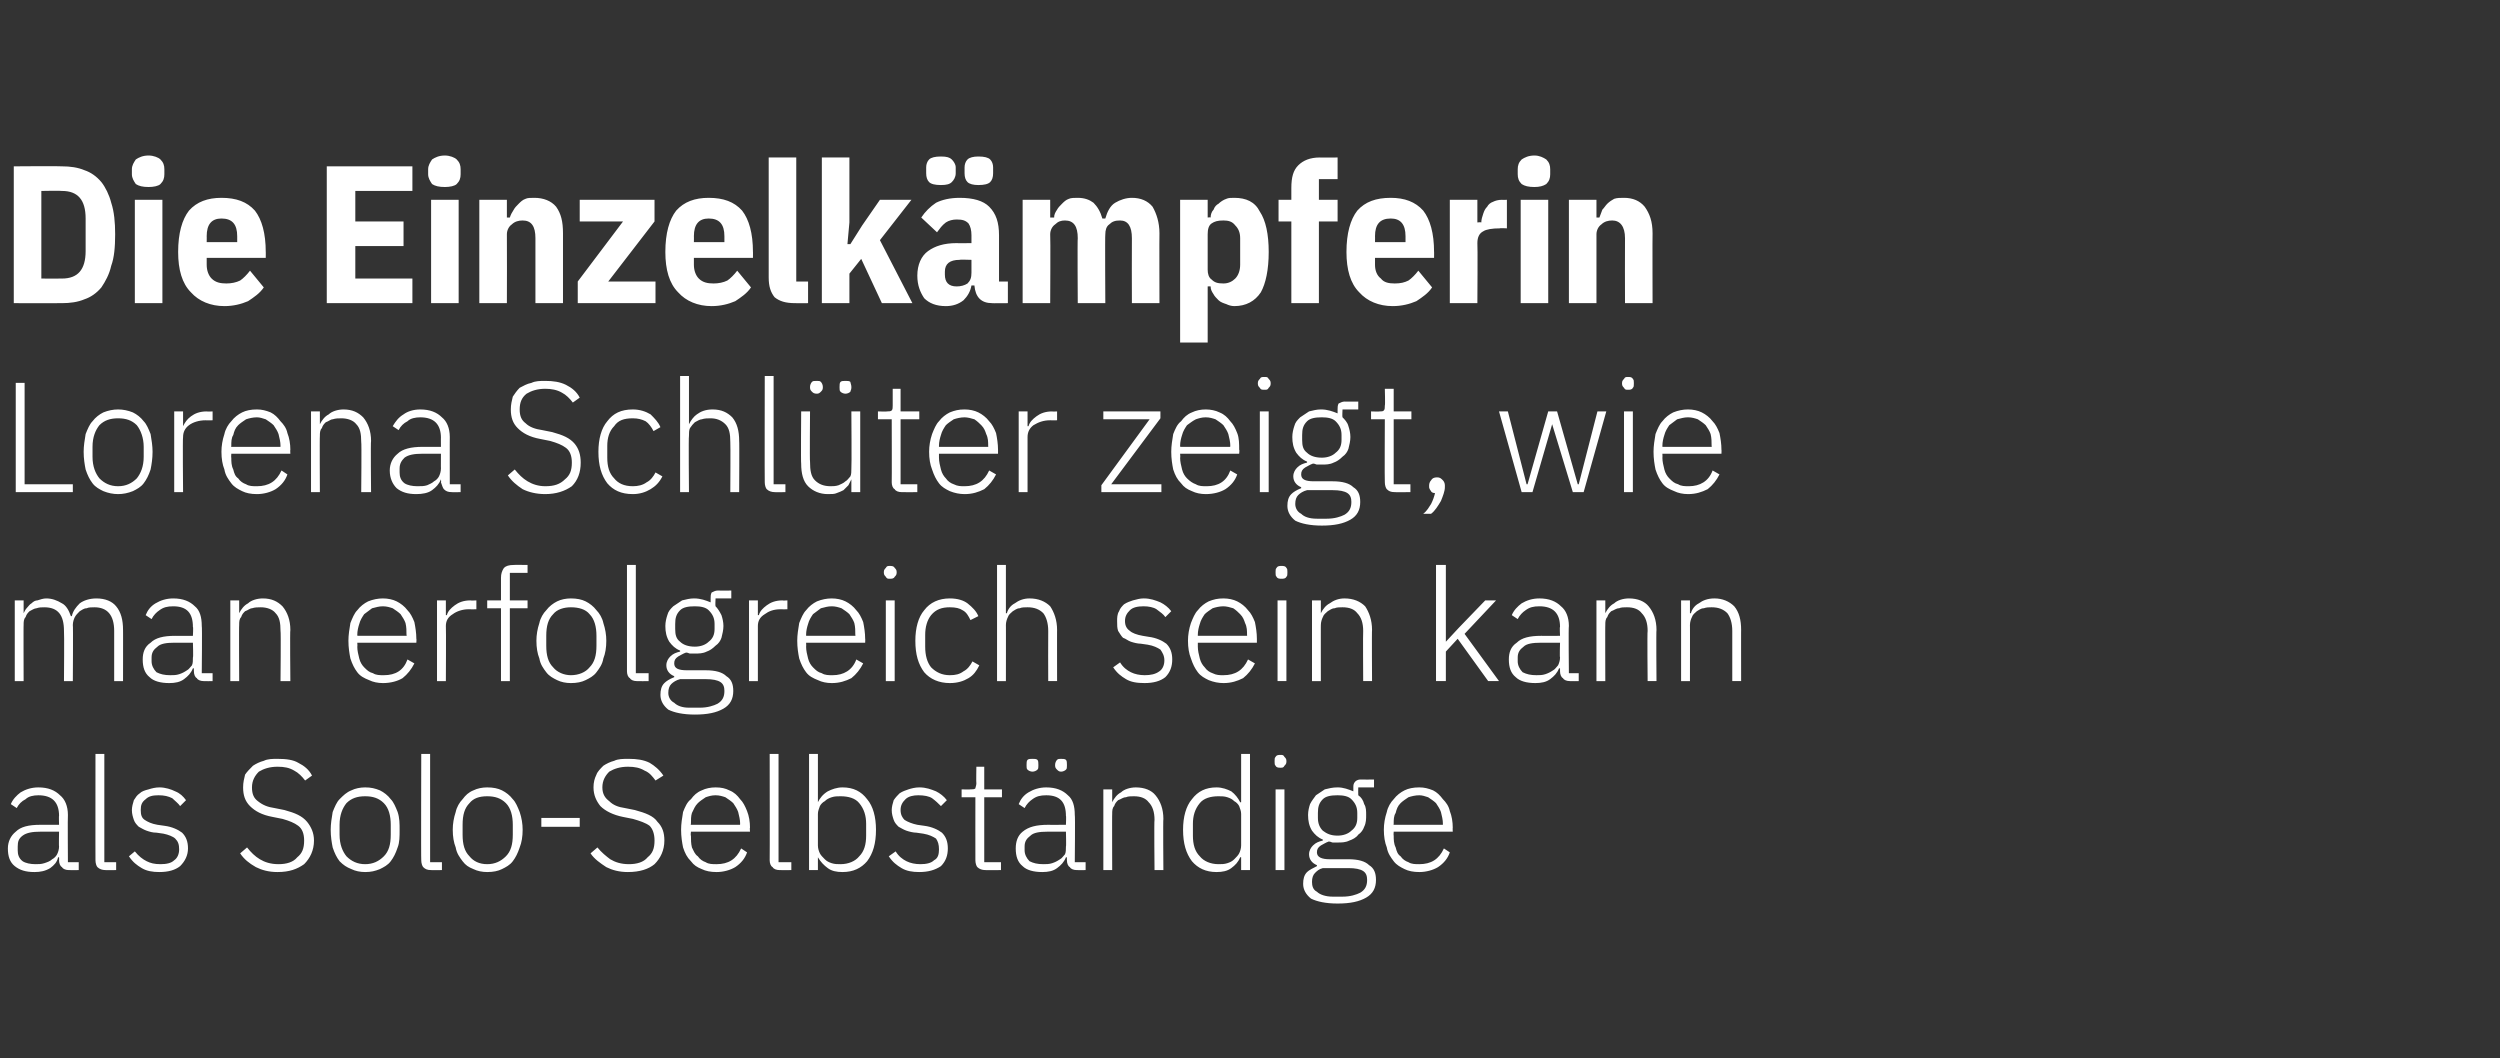 <?xml version="1.0" standalone="no"?><!DOCTYPE svg PUBLIC "-//W3C//DTD SVG 1.1//EN" "http://www.w3.org/Graphics/SVG/1.1/DTD/svg11.dtd"><svg xmlns="http://www.w3.org/2000/svg" version="1.1" width="254px" height="107.5px" viewBox="0 -1 254 107.5" style="top:-1px"><rect x="0" y="-1" width="254" height="107.5" fill="#333333" stroke="none"/><desc>Die Einzelk mpferin Lorena Schl ter zeigt, wie man erfolgreich sein kann als Solo Selbst ndige</desc><defs/><g id="Polygon238239"><path d="m7 87.4c-.3 0-.6-.1-.7-.3c-.2-.1-.3-.4-.3-.7c.02.01 0-.3 0-.3c0 0-.06.02-.1 0c-.1.5-.4.8-.8 1.1c-.5.3-1 .4-1.6.4c-.9 0-1.5-.2-2-.6c-.5-.4-.7-1-.7-1.8c0-.7.3-1.3.8-1.7c.5-.5 1.3-.7 2.5-.7c0 .01 1.9 0 1.9 0c0 0-.03-.95 0-.9c0-1.4-.7-2.1-2.1-2.1c-.5 0-1 .1-1.3.4c-.4.2-.7.5-.9.9c0 0-.6-.4-.6-.4c.2-.5.6-.9 1-1.2c.5-.3 1.1-.5 1.8-.5c1 0 1.7.3 2.2.8c.5.4.8 1.1.8 2c-.03-.02 0 4.8 0 4.8l1.1 0l0 .8c0 0-.95.02-1 0zm-3.4-.6c.3 0 .6 0 .9-.1c.3-.1.6-.2.8-.4c.2-.1.4-.3.5-.5c.1-.2.2-.5.2-.8c-.03.03 0-1.5 0-1.5c0 0-1.93 0-1.9 0c-.8 0-1.4.1-1.8.4c-.4.3-.5.6-.5 1.1c0 0 0 .4 0 .4c0 .4.1.8.5 1.1c.3.2.8.3 1.3.3zm7.1.6c-.3 0-.6-.1-.8-.3c-.1-.1-.2-.4-.2-.7c-.01.03 0-10.8 0-10.8l.9 0l0 11l1.2 0l0 .8c0 0-1.11.02-1.1 0zm5.5.2c-.7 0-1.3-.1-1.8-.4c-.5-.3-.9-.6-1.3-1.2c0 0 .6-.5.6-.5c.4.5.8.8 1.2 1c.4.2.8.3 1.4.3c.6 0 1.1-.1 1.4-.4c.3-.2.5-.6.5-1.1c0-.5-.1-.8-.4-1.1c-.2-.2-.7-.4-1.2-.5c0 0-.7-.1-.7-.1c-.4 0-.7-.1-1-.2c-.3-.1-.6-.3-.8-.4c-.2-.2-.4-.4-.5-.7c-.1-.3-.2-.6-.2-1c0-.3.1-.7.2-1c.2-.3.3-.5.6-.7c.2-.2.5-.3.9-.4c.3-.1.7-.2 1.1-.2c.6 0 1.2.2 1.6.4c.5.2.8.5 1.1.9c0 0-.6.6-.6.6c-.2-.3-.5-.5-.8-.8c-.4-.2-.8-.3-1.4-.3c-.6 0-1 .1-1.3.4c-.4.3-.5.6-.5 1.1c0 .5.1.8.4 1c.3.2.7.4 1.3.5c0 0 .7.1.7.1c.8.1 1.4.4 1.8.7c.4.4.6.9.6 1.6c0 .7-.3 1.3-.8 1.8c-.5.4-1.2.6-2.1.6zm12 0c-.9 0-1.6-.2-2.2-.5c-.7-.4-1.2-.8-1.6-1.4c0 0 .7-.6.7-.6c.4.5.8.9 1.3 1.2c.5.3 1.1.5 1.9.5c.8 0 1.5-.2 1.9-.7c.5-.4.7-.9.7-1.7c0-.7-.2-1.2-.6-1.5c-.4-.3-.9-.5-1.6-.7c0 0-1-.2-1-.2c-1.1-.2-1.8-.6-2.3-1.1c-.5-.5-.7-1.1-.7-1.9c0-.5.1-.9.2-1.3c.2-.3.5-.6.8-.9c.3-.2.7-.4 1.1-.5c.4-.2.9-.2 1.4-.2c.9 0 1.6.1 2.1.4c.6.3 1.1.7 1.4 1.3c0 0-.7.5-.7.5c-.3-.4-.7-.8-1.1-1c-.5-.3-1-.4-1.7-.4c-.8 0-1.4.2-1.9.5c-.4.4-.7.9-.7 1.6c0 .7.2 1.1.6 1.4c.5.4 1 .6 1.7.7c0 0 1 .2 1 .2c1.1.3 1.8.6 2.3 1.2c.4.5.7 1.1.7 1.9c0 1-.4 1.8-1 2.4c-.7.5-1.5.8-2.7.8zm8.9 0c-.5 0-1-.1-1.4-.3c-.5-.2-.8-.4-1.2-.8c-.3-.4-.5-.8-.7-1.4c-.1-.5-.2-1.1-.2-1.8c0-.6.1-1.2.2-1.8c.2-.5.4-1 .7-1.3c.4-.4.7-.7 1.2-.9c.4-.2.9-.3 1.4-.3c.6 0 1 .1 1.5.3c.4.2.8.5 1.1.9c.3.3.5.8.7 1.3c.2.6.2 1.2.2 1.8c0 .7 0 1.3-.2 1.8c-.2.6-.4 1-.7 1.4c-.3.4-.7.6-1.1.8c-.5.2-.9.3-1.5.3zm0-.8c.8 0 1.4-.3 1.9-.8c.5-.5.7-1.2.7-2.2c0 0 0-1 0-1c0-.9-.2-1.7-.7-2.2c-.5-.5-1.1-.7-1.9-.7c-.8 0-1.4.2-1.9.7c-.4.5-.7 1.2-.7 2.2c0 0 0 1 0 1c0 1 .3 1.7.7 2.2c.5.5 1.1.8 1.9.8zm6.7.6c-.4 0-.6-.1-.8-.3c-.1-.1-.2-.4-.2-.7c-.03.03 0-10.8 0-10.8l.9 0l0 11l1.2 0l0 .8c0 0-1.13.02-1.1 0zm5.7.2c-.5 0-1-.1-1.4-.3c-.5-.2-.8-.4-1.1-.8c-.3-.4-.6-.8-.7-1.4c-.2-.5-.3-1.1-.3-1.8c0-.6.1-1.2.3-1.8c.1-.5.4-1 .7-1.3c.3-.4.6-.7 1.1-.9c.4-.2.9-.3 1.4-.3c.6 0 1.1.1 1.5.3c.4.2.8.5 1.1.9c.3.3.5.8.7 1.3c.2.6.3 1.2.3 1.8c0 .7-.1 1.3-.3 1.8c-.2.6-.4 1-.7 1.4c-.3.4-.7.6-1.1.8c-.4.2-.9.3-1.5.3zm0-.8c.8 0 1.4-.3 1.9-.8c.5-.5.7-1.2.7-2.2c0 0 0-1 0-1c0-.9-.2-1.7-.7-2.2c-.5-.5-1.1-.7-1.9-.7c-.8 0-1.4.2-1.8.7c-.5.5-.7 1.2-.7 2.2c0 0 0 1 0 1c0 1 .2 1.7.7 2.2c.4.5 1 .8 1.8.8zm5.5-3.8l0-.9l3.9 0l0 .9l-3.9 0zm8.8 4.6c-.9 0-1.6-.2-2.2-.5c-.6-.4-1.2-.8-1.6-1.4c0 0 .7-.6.7-.6c.4.5.9.9 1.3 1.2c.5.3 1.1.5 1.9.5c.8 0 1.5-.2 1.9-.7c.5-.4.7-.9.7-1.7c0-.7-.2-1.2-.5-1.5c-.4-.3-1-.5-1.7-.7c0 0-1-.2-1-.2c-1-.2-1.8-.6-2.3-1.1c-.4-.5-.7-1.1-.7-1.9c0-.5.1-.9.3-1.3c.1-.3.4-.6.7-.9c.3-.2.7-.4 1.1-.5c.4-.2.9-.2 1.5-.2c.8 0 1.5.1 2.1.4c.5.3 1 .7 1.4 1.3c0 0-.8.5-.8.5c-.3-.4-.6-.8-1.1-1c-.5-.3-1-.4-1.7-.4c-.8 0-1.4.2-1.9.5c-.4.4-.7.9-.7 1.6c0 .7.3 1.1.7 1.4c.4.4.9.6 1.6.7c0 0 1 .2 1 .2c1.1.3 1.9.6 2.3 1.2c.5.5.7 1.1.7 1.9c0 1-.4 1.8-1 2.4c-.6.5-1.5.8-2.7.8zm9 0c-.6 0-1.1-.1-1.5-.3c-.5-.2-.8-.4-1.1-.8c-.4-.4-.6-.8-.8-1.4c-.1-.5-.2-1.1-.2-1.8c0-.6.1-1.2.2-1.8c.2-.5.4-1 .8-1.3c.3-.4.6-.7 1.1-.9c.4-.2.9-.3 1.4-.3c.6 0 1 .1 1.4.3c.5.2.8.5 1.1.9c.3.3.5.7.7 1.2c.2.5.3 1.1.3 1.7c-.04-.02 0 .4 0 .4l-6 0c0 0-.05.42 0 .4c0 .4 0 .8.1 1.2c.2.4.3.7.6.9c.2.3.5.5.8.6c.3.2.7.2 1.1.2c1.2 0 2-.5 2.5-1.6c0 0 .6.4.6.4c-.2.6-.6 1.1-1.2 1.5c-.5.3-1.2.5-1.9.5zm-.1-7.8c-.4 0-.7.1-1 .2c-.3.2-.6.4-.8.6c-.3.3-.4.6-.6 1c-.1.3-.1.7-.1 1.1c-.05.03 0 .1 0 .1l5 0c0 0-.03-.12 0-.1c0-.4-.1-.8-.2-1.2c-.1-.3-.3-.6-.5-.9c-.2-.2-.5-.4-.8-.6c-.3-.1-.6-.2-1-.2zm6.5 7.6c-.3 0-.6-.1-.7-.3c-.2-.1-.3-.4-.3-.7c.02.03 0-10.8 0-10.8l.9 0l0 11l1.3 0l0 .8c0 0-1.18.02-1.2 0zm3-11.8l.9 0l0 4.9c0 0 .04.04 0 0c.2-.4.5-.8 1-1.1c.4-.2.9-.4 1.5-.4c1.1 0 1.9.4 2.5 1.2c.6.7.9 1.8.9 3.1c0 1.4-.3 2.4-.9 3.2c-.6.7-1.4 1.1-2.5 1.1c-.6 0-1.1-.1-1.5-.4c-.4-.3-.7-.6-1-1.1c.04.01 0 0 0 0l0 1.3l-.9 0l0-11.8zm3.2 11.2c.8 0 1.5-.3 1.9-.8c.5-.5.7-1.2.7-2.1c0 0 0-1.2 0-1.2c0-.8-.2-1.5-.7-2.1c-.4-.5-1.1-.7-1.9-.7c-.3 0-.6 0-.9.1c-.3.1-.5.2-.7.4c-.2.1-.4.3-.5.5c-.1.3-.2.5-.2.8c0 0 0 3.2 0 3.2c0 .3.1.6.2.8c.1.2.3.4.5.6c.2.2.4.3.7.4c.3.1.6.1.9.1zm8 .8c-.7 0-1.3-.1-1.8-.4c-.5-.3-.9-.6-1.3-1.2c0 0 .7-.5.7-.5c.3.5.7.8 1.1 1c.4.2.9.3 1.4.3c.6 0 1.1-.1 1.4-.4c.4-.2.5-.6.5-1.1c0-.5-.1-.8-.3-1.1c-.3-.2-.7-.4-1.3-.5c0 0-.7-.1-.7-.1c-.3 0-.7-.1-1-.2c-.3-.1-.6-.3-.8-.4c-.2-.2-.4-.4-.5-.7c-.1-.3-.2-.6-.2-1c0-.3.1-.7.2-1c.2-.3.4-.5.6-.7c.3-.2.6-.3.9-.4c.3-.1.7-.2 1.1-.2c.7 0 1.2.2 1.7.4c.4.2.8.5 1.1.9c0 0-.6.6-.6.6c-.3-.3-.5-.5-.9-.8c-.3-.2-.8-.3-1.4-.3c-.5 0-1 .1-1.3.4c-.3.3-.5.6-.5 1.1c0 .5.2.8.4 1c.3.2.8.4 1.3.5c0 0 .7.1.7.1c.8.1 1.4.4 1.8.7c.4.4.6.9.6 1.6c0 .7-.2 1.3-.7 1.8c-.6.4-1.3.6-2.2.6zm6.7-.2c-.3 0-.6-.1-.8-.3c-.1-.1-.2-.4-.2-.7c-.01.01 0-6.4 0-6.4l-1.4 0l0-.8c0 0 .9.03.9 0c.2 0 .4 0 .5-.1c0-.1.1-.3.1-.5c-.03 0 0-1.7 0-1.7l.8 0l0 2.3l1.8 0l0 .8l-1.8 0l0 6.6l1.7 0l0 .8c0 0-1.61.02-1.6 0zm9.3 0c-.3 0-.6-.1-.7-.3c-.2-.1-.3-.4-.3-.7c-.01.01 0-.3 0-.3c0 0-.09.02-.1 0c-.2.5-.5.8-.9 1.1c-.4.3-.9.4-1.5.4c-.9 0-1.6-.2-2-.6c-.5-.4-.7-1-.7-1.8c0-.7.2-1.3.7-1.7c.6-.5 1.4-.7 2.6-.7c-.03.01 1.8 0 1.8 0c0 0 .04-.95 0-.9c0-1.4-.6-2.1-2-2.1c-.6 0-1 .1-1.4.4c-.3.2-.6.5-.8.9c0 0-.6-.4-.6-.4c.2-.5.5-.9 1-1.2c.5-.3 1.1-.5 1.8-.5c1 0 1.7.3 2.2.8c.5.4.7 1.1.7 2c.05-.02 0 4.8 0 4.8l1.1 0l0 .8c0 0-.88.02-.9 0zm-3.4-.6c.3 0 .6 0 .9-.1c.3-.1.5-.2.8-.4c.2-.1.3-.3.5-.5c.1-.2.1-.5.1-.8c.04.03 0-1.5 0-1.5c0 0-1.86 0-1.9 0c-.8 0-1.4.1-1.7.4c-.4.3-.6.6-.6 1.1c0 0 0 .4 0 .4c0 .4.2.8.5 1.1c.4.2.8.3 1.4.3zm-1.1-9.4c-.2 0-.4-.1-.5-.2c-.1-.1-.1-.2-.1-.4c0 0 0-.1 0-.1c0-.2 0-.4.1-.5c.1-.1.3-.1.5-.1c.2 0 .4 0 .5.1c.1.1.1.3.1.5c0 0 0 .1 0 .1c0 .2 0 .3-.1.4c-.1.1-.3.2-.5.2zm2.9 0c-.2 0-.3-.1-.4-.2c-.1-.1-.2-.2-.2-.4c0 0 0-.1 0-.1c0-.2.1-.4.2-.5c.1-.1.2-.1.4-.1c.2 0 .4 0 .5.1c.1.1.1.3.1.5c0 0 0 .1 0 .1c0 .2 0 .3-.1.4c-.1.1-.3.2-.5.2zm4.3 10l0-8.2l.9 0l0 1.3c0 0 .02.02 0 0c.2-.4.5-.8.9-1c.3-.3.9-.5 1.5-.5c.9 0 1.6.3 2 .8c.5.6.8 1.4.8 2.4c-.04-.04 0 5.2 0 5.2l-.9 0c0 0-.05-5.08 0-5.1c0-.8-.2-1.4-.6-1.8c-.3-.4-.8-.6-1.5-.6c-.3 0-.6 0-.8.1c-.3 0-.5.2-.8.3c-.2.2-.3.3-.4.6c-.2.2-.2.5-.2.8c-.02-.04 0 5.7 0 5.7l-.9 0zm14-1.3c0 0-.05.01-.1 0c-.2.5-.5.8-.9 1.1c-.4.3-.9.4-1.5.4c-1.1 0-1.9-.4-2.5-1.1c-.6-.8-.9-1.8-.9-3.2c0-1.3.3-2.4.9-3.1c.6-.8 1.4-1.2 2.5-1.2c.6 0 1.1.2 1.5.4c.4.3.7.7.9 1.1c.05.04.1 0 .1 0l0-4.9l.9 0l0 11.8l-.9 0l0-1.3zm-2.3.7c.3 0 .6 0 .9-.1c.3-.1.5-.2.7-.4c.2-.2.4-.4.5-.6c.1-.2.2-.5.2-.8c0 0 0-3.2 0-3.2c0-.3-.1-.5-.2-.8c-.1-.2-.3-.4-.5-.5c-.2-.2-.4-.3-.7-.4c-.3-.1-.6-.1-.9-.1c-.8 0-1.5.2-1.9.7c-.5.6-.7 1.3-.7 2.1c0 0 0 1.2 0 1.2c0 .9.2 1.6.7 2.1c.4.5 1.1.8 1.9.8zm6.3-9.8c-.2 0-.4 0-.5-.2c-.1-.1-.1-.2-.1-.4c0 0 0-.1 0-.1c0-.2 0-.3.1-.4c.1-.2.3-.2.5-.2c.2 0 .3 0 .4.2c.1.1.2.2.2.4c0 0 0 .1 0 .1c0 .2-.1.3-.2.4c-.1.2-.2.2-.4.2zm-.5 2.2l.9 0l0 8.2l-.9 0l0-8.2zm10.2 9.2c0 .8-.3 1.4-1 1.8c-.7.4-1.6.6-2.9.6c-1.2 0-2.1-.2-2.7-.5c-.5-.4-.8-.9-.8-1.5c0-.5.1-.9.4-1.2c.2-.2.6-.4 1-.6c0 0 0-.1 0-.1c-.5-.2-.8-.6-.8-1.1c0-.4.2-.7.4-.9c.3-.3.6-.4 1-.5c0 0 0-.1 0-.1c-.5-.2-.8-.5-1.1-.9c-.3-.5-.4-1-.4-1.6c0-.4.1-.8.2-1.1c.2-.4.4-.6.6-.9c.3-.2.6-.4.9-.6c.4-.1.8-.2 1.3-.2c.6 0 1.1.2 1.6.4c0 0 0-.4 0-.4c0-.2 0-.4.2-.6c.1-.1.3-.2.5-.2c.03.02 1.4 0 1.4 0l0 .8l-1.6 0c0 0-.02.79 0 .8c.3.2.5.5.6.9c.2.3.2.7.2 1.1c0 .4 0 .8-.2 1.2c-.1.3-.3.6-.6.8c-.2.3-.6.5-.9.6c-.4.2-.8.2-1.2.2c-.2 0-.3 0-.5 0c-.1 0-.2-.1-.4-.1c-.3.1-.6.3-.8.4c-.3.2-.4.4-.4.7c0 .5.5.7 1.3.7c0 0 1.9 0 1.9 0c1 0 1.7.2 2.1.6c.5.3.7.8.7 1.5zm-.9 0c0-.4-.1-.7-.4-.9c-.3-.2-.8-.3-1.5-.3c0 0-2.6 0-2.6 0c-.4.1-.6.3-.8.5c-.2.2-.3.5-.3.9c0 .4.1.8.5 1c.3.3.9.5 1.6.5c0 0 1 0 1 0c.8 0 1.4-.2 1.8-.4c.5-.3.7-.7.7-1.3zm-3-4.5c.6 0 1.1-.2 1.4-.5c.4-.3.6-.7.6-1.3c0 0 0-.5 0-.5c0-.6-.2-1-.6-1.4c-.3-.3-.8-.4-1.4-.4c-.7 0-1.2.1-1.5.4c-.4.4-.5.8-.5 1.4c0 0 0 .5 0 .5c0 .6.2 1 .5 1.3c.4.3.8.5 1.5.5zm8.3 3.7c-.6 0-1.1-.1-1.5-.3c-.4-.2-.8-.4-1.1-.8c-.3-.4-.6-.8-.7-1.4c-.2-.5-.3-1.1-.3-1.8c0-.6.1-1.2.3-1.8c.1-.5.4-1 .7-1.3c.3-.4.7-.7 1.1-.9c.4-.2.9-.3 1.5-.3c.5 0 .9.1 1.4.3c.4.2.7.5 1 .9c.3.3.6.7.7 1.2c.2.5.3 1.1.3 1.7c-.02-.02 0 .4 0 .4l-6 0c0 0-.03.42 0 .4c0 .4 0 .8.2 1.2c.1.4.2.7.5.9c.2.3.5.5.8.6c.3.2.7.2 1.1.2c1.2 0 2-.5 2.5-1.6c0 0 .6.4.6.4c-.2.6-.6 1.1-1.2 1.5c-.5.3-1.2.5-1.9.5zm0-7.8c-.4 0-.8.1-1.1.2c-.3.2-.6.4-.8.6c-.3.3-.4.6-.5 1c-.2.3-.2.7-.2 1.1c-.03.03 0 .1 0 .1l5 0c0 0-.01-.12 0-.1c0-.4-.1-.8-.2-1.2c-.1-.3-.3-.6-.5-.9c-.2-.2-.5-.4-.8-.6c-.3-.1-.6-.2-.9-.2z" stroke="none" fill="#fff"/></g><g id="Polygon238238"><path d="m1.5 68.2l0-8.2l.9 0l0 1.3c0 0 .02.02 0 0c.1-.2.2-.4.3-.5c.2-.2.3-.4.5-.5c.2-.2.4-.3.6-.3c.3-.1.6-.2.9-.2c.6 0 1.1.2 1.6.5c.4.2.7.7.9 1.3c0 0 .1 0 .1 0c.1-.5.4-.9.8-1.3c.4-.3 1-.5 1.7-.5c.9 0 1.6.3 2 .8c.5.6.7 1.4.7 2.4c.01-.04 0 5.2 0 5.2l-.9 0c0 0 .01-5.08 0-5.1c0-1.6-.7-2.4-2-2.4c-.3 0-.6 0-.8.1c-.3 0-.5.2-.7.3c-.2.2-.4.4-.5.6c-.1.2-.2.5-.2.8c.04-.02 0 5.7 0 5.7l-.9 0c0 0 .04-5.08 0-5.1c0-1.6-.6-2.4-2-2.4c-.3 0-.5 0-.8.1c-.2 0-.5.2-.7.3c-.2.2-.3.3-.4.6c-.2.2-.2.5-.2.8c-.02-.04 0 5.7 0 5.7l-.9 0zm19.2 0c-.3 0-.6-.1-.7-.3c-.2-.1-.3-.4-.3-.7c-.01.01 0-.3 0-.3c0 0-.09.02-.1 0c-.2.5-.5.8-.9 1.1c-.4.3-.9.4-1.5.4c-.9 0-1.6-.2-2-.6c-.5-.4-.7-1-.7-1.8c0-.7.2-1.3.8-1.7c.5-.5 1.3-.7 2.5-.7c-.02.01 1.8 0 1.8 0c0 0 .05-.95 0-.9c0-1.4-.6-2.1-2-2.1c-.6 0-1 .1-1.4.4c-.3.2-.6.5-.8.9c0 0-.6-.4-.6-.4c.2-.5.5-.9 1-1.2c.5-.3 1.1-.5 1.8-.5c1 0 1.7.3 2.2.8c.5.4.7 1.1.7 2c.05-.02 0 4.8 0 4.8l1.1 0l0 .8c0 0-.88.02-.9 0zm-3.4-.6c.3 0 .6 0 .9-.1c.3-.1.5-.2.8-.4c.2-.1.3-.3.5-.5c.1-.2.1-.5.1-.8c.05.03 0-1.5 0-1.5c0 0-1.85 0-1.9 0c-.8 0-1.4.1-1.7.4c-.4.3-.6.6-.6 1.1c0 0 0 .4 0 .4c0 .4.2.8.5 1.1c.4.2.8.3 1.4.3zm6.1.6l0-8.2l.9 0l0 1.3c0 0 .02.02 0 0c.2-.4.5-.8.9-1c.3-.3.9-.5 1.5-.5c.9 0 1.5.3 2 .8c.5.6.8 1.4.8 2.4c-.05-.04 0 5.2 0 5.2l-1 0c0 0 .05-5.08 0-5.1c0-.8-.1-1.4-.5-1.8c-.3-.4-.9-.6-1.5-.6c-.3 0-.6 0-.9.1c-.2 0-.4.2-.7.3c-.2.2-.3.3-.4.6c-.2.2-.2.5-.2.8c-.03-.04 0 5.7 0 5.7l-.9 0zm15.5.2c-.5 0-1-.1-1.4-.3c-.5-.2-.9-.4-1.2-.8c-.3-.4-.5-.8-.7-1.4c-.1-.5-.2-1.1-.2-1.8c0-.6.1-1.2.2-1.8c.2-.5.4-1 .7-1.3c.3-.4.7-.7 1.1-.9c.5-.2 1-.3 1.5-.3c.5 0 1 .1 1.4.3c.4.2.8.5 1.1.9c.3.3.5.7.7 1.2c.1.5.2 1.1.2 1.7c.03-.02 0 .4 0 .4l-6 0c0 0 .03.42 0 .4c0 .4.1.8.2 1.2c.1.4.3.7.5.9c.3.3.5.5.9.6c.3.2.7.2 1.1.2c1.2 0 2-.5 2.4-1.6c0 0 .7.4.7.4c-.3.6-.7 1.1-1.2 1.5c-.5.3-1.2.5-2 .5zm0-7.8c-.4 0-.7.1-1.1.2c-.3.2-.5.4-.8.6c-.2.3-.4.6-.5 1c-.1.3-.2.7-.2 1.1c.03.03 0 .1 0 .1l5 0c0 0 .05-.12 0-.1c0-.4 0-.8-.1-1.2c-.1-.3-.3-.6-.5-.9c-.2-.2-.5-.4-.8-.6c-.3-.1-.6-.2-1-.2zm5.5 7.6l0-8.2l.9 0l0 1.5c0 0 .09 0 .1 0c.1-.4.4-.7.8-1c.4-.3.9-.5 1.6-.5c.01.03.6 0 .6 0l0 .9c0 0-.76.02-.8 0c-.6 0-1.2.2-1.6.5c-.5.3-.7.7-.7 1.2c.03.02 0 5.6 0 5.6l-.9 0zm6.5-7.4l-1.4 0l0-.8l1.4 0c0 0 0-2.26 0-2.3c0-.4.1-.7.3-1c.2-.2.5-.3 1-.3c-.03-.02 1.4 0 1.4 0l0 .8l-1.8 0l0 2.8l1.8 0l0 .8l-1.8 0l0 7.4l-.9 0l0-7.4zm7.1 7.6c-.5 0-1-.1-1.4-.3c-.4-.2-.8-.4-1.1-.8c-.3-.4-.6-.8-.7-1.4c-.2-.5-.3-1.1-.3-1.8c0-.6.1-1.2.3-1.8c.1-.5.4-1 .7-1.3c.3-.4.7-.7 1.1-.9c.4-.2.9-.3 1.4-.3c.6 0 1.1.1 1.5.3c.4.2.8.5 1.1.9c.3.3.6.8.7 1.3c.2.6.3 1.2.3 1.8c0 .7-.1 1.3-.3 1.8c-.1.6-.4 1-.7 1.4c-.3.4-.7.6-1.1.8c-.4.2-.9.3-1.5.3zm0-.8c.8 0 1.5-.3 1.9-.8c.5-.5.7-1.2.7-2.2c0 0 0-1 0-1c0-.9-.2-1.7-.7-2.2c-.4-.5-1.1-.7-1.9-.7c-.7 0-1.4.2-1.8.7c-.5.5-.7 1.2-.7 2.2c0 0 0 1 0 1c0 1 .2 1.7.7 2.2c.4.5 1.1.8 1.8.8zm6.7.6c-.3 0-.6-.1-.7-.3c-.2-.1-.3-.4-.3-.7c0 .03 0-10.8 0-10.8l.9 0l0 11l1.3 0l0 .8c0 0-1.2.02-1.2 0zm9.8 1c0 .8-.3 1.4-1 1.8c-.7.4-1.6.6-2.9.6c-1.2 0-2.1-.2-2.7-.5c-.5-.4-.8-.9-.8-1.5c0-.5.1-.9.4-1.2c.2-.2.5-.4 1-.6c0 0 0-.1 0-.1c-.5-.2-.8-.6-.8-1.1c0-.4.2-.7.4-.9c.3-.3.6-.4 1-.5c0 0 0-.1 0-.1c-.5-.2-.8-.5-1.1-.9c-.3-.5-.4-1-.4-1.6c0-.4.1-.8.2-1.1c.1-.4.3-.6.6-.9c.3-.2.6-.4.9-.6c.4-.1.8-.2 1.2-.2c.7 0 1.2.2 1.7.4c0 0 0-.4 0-.4c0-.2 0-.4.1-.6c.2-.1.4-.2.6-.2c.02.02 1.4 0 1.4 0l0 .8l-1.6 0c0 0-.04.79 0 .8c.2.2.4.5.6.9c.1.3.2.7.2 1.1c0 .4-.1.8-.2 1.2c-.1.3-.3.6-.6.8c-.3.3-.6.5-.9.6c-.4.2-.8.2-1.2.2c-.2 0-.3 0-.5 0c-.1 0-.2-.1-.4-.1c-.3.1-.6.3-.8.4c-.3.2-.4.4-.4.7c0 .5.4.7 1.3.7c0 0 1.9 0 1.9 0c1 0 1.7.2 2.1.6c.5.3.7.8.7 1.5zm-.9 0c0-.4-.1-.7-.4-.9c-.3-.2-.8-.3-1.5-.3c0 0-2.6 0-2.6 0c-.4.1-.7.3-.9.5c-.2.2-.3.5-.3.9c0 .4.2.8.6 1c.3.3.8.5 1.5.5c0 0 1.1 0 1.1 0c.8 0 1.4-.2 1.8-.4c.5-.3.7-.7.7-1.3zm-3-4.5c.6 0 1.1-.2 1.4-.5c.4-.3.6-.7.6-1.3c0 0 0-.5 0-.5c0-.6-.2-1-.6-1.4c-.3-.3-.8-.4-1.4-.4c-.7 0-1.2.1-1.5.4c-.4.4-.5.8-.5 1.4c0 0 0 .5 0 .5c0 .6.1 1 .5 1.3c.3.3.8.5 1.5.5zm5.5 3.5l0-8.2l.9 0l0 1.5c0 0 .07 0 .1 0c.1-.4.4-.7.8-1c.4-.3.9-.5 1.6-.5c-.01.03.5 0 .5 0l0 .9c0 0-.68.02-.7 0c-.7 0-1.2.2-1.6.5c-.5.3-.7.7-.7 1.2c0 .02 0 5.6 0 5.6l-.9 0zm8.4.2c-.5 0-1-.1-1.4-.3c-.5-.2-.9-.4-1.2-.8c-.3-.4-.5-.8-.7-1.4c-.1-.5-.2-1.1-.2-1.8c0-.6.1-1.2.2-1.8c.2-.5.4-1 .7-1.3c.3-.4.7-.7 1.1-.9c.5-.2 1-.3 1.5-.3c.5 0 1 .1 1.4.3c.4.2.8.5 1.1.9c.3.3.5.7.7 1.2c.1.5.2 1.1.2 1.7c.02-.02 0 .4 0 .4l-6 0c0 0 .02.42 0 .4c0 .4.1.8.2 1.2c.1.4.3.7.5.9c.3.3.5.5.9.6c.3.2.7.2 1.1.2c1.1 0 2-.5 2.4-1.6c0 0 .7.4.7.4c-.3.6-.7 1.1-1.2 1.5c-.6.3-1.2.5-2 .5zm0-7.8c-.4 0-.7.1-1.1.2c-.3.2-.5.4-.8.6c-.2.3-.4.6-.5 1c-.1.3-.2.7-.2 1.1c.02.03 0 .1 0 .1l5 0c0 0 .04-.12 0-.1c0-.4 0-.8-.1-1.2c-.1-.3-.3-.6-.5-.9c-.2-.2-.5-.4-.8-.6c-.3-.1-.6-.2-1-.2zm5.9-2.8c-.2 0-.3 0-.4-.2c-.1-.1-.2-.2-.2-.4c0 0 0-.1 0-.1c0-.2.1-.3.2-.4c.1-.2.2-.2.4-.2c.2 0 .4 0 .5.2c.1.1.2.2.2.4c0 0 0 .1 0 .1c0 .2-.1.3-.2.4c-.1.2-.3.2-.5.2zm-.4 2.2l.9 0l0 8.2l-.9 0l0-8.2zm6.5 8.4c-1.1 0-2-.4-2.6-1.1c-.6-.8-.9-1.8-.9-3.2c0-1.3.3-2.4.9-3.1c.6-.8 1.5-1.2 2.6-1.2c.8 0 1.4.2 1.8.5c.5.4.9.8 1.1 1.3c0 0-.8.4-.8.4c-.2-.4-.4-.8-.8-1c-.3-.2-.7-.3-1.3-.3c-.8 0-1.4.2-1.9.8c-.4.5-.6 1.2-.6 2c0 0 0 1.2 0 1.2c0 .9.2 1.6.6 2.1c.5.5 1.1.8 1.9.8c.6 0 1-.1 1.4-.4c.4-.2.7-.6.9-1c0 0 .7.4.7.4c-.3.6-.6 1-1.1 1.3c-.5.3-1.1.5-1.9.5zm4.8-12l.9 0l0 4.9c0 0 .05.02.1 0c.1-.4.4-.8.8-1c.4-.3.9-.5 1.5-.5c.9 0 1.6.3 2.1.8c.4.6.7 1.4.7 2.4c-.01-.04 0 5.2 0 5.2l-.9 0c0 0-.02-5.08 0-5.1c0-.8-.2-1.4-.5-1.8c-.4-.4-.9-.6-1.6-.6c-.3 0-.6 0-.8.1c-.3 0-.5.2-.7.3c-.2.2-.4.3-.5.6c-.1.2-.2.5-.2.8c.01-.04 0 5.7 0 5.7l-.9 0l0-11.8zm15 12c-.8 0-1.4-.1-1.9-.4c-.5-.3-.9-.6-1.3-1.2c0 0 .7-.5.7-.5c.3.5.7.8 1.1 1c.4.2.9.3 1.4.3c.6 0 1.1-.1 1.5-.4c.3-.2.5-.6.5-1.1c0-.5-.2-.8-.4-1.1c-.3-.2-.7-.4-1.3-.5c0 0-.7-.1-.7-.1c-.3 0-.7-.1-1-.2c-.3-.1-.5-.3-.8-.4c-.2-.2-.3-.4-.5-.7c-.1-.3-.1-.6-.1-1c0-.3 0-.7.2-1c.1-.3.3-.5.5-.7c.3-.2.6-.3.9-.4c.4-.1.7-.2 1.1-.2c.7 0 1.2.2 1.7.4c.4.2.8.5 1.1.9c0 0-.6.6-.6.6c-.2-.3-.5-.5-.9-.8c-.3-.2-.8-.3-1.3-.3c-.6 0-1.1.1-1.4.4c-.3.3-.5.6-.5 1.1c0 .5.2.8.5 1c.2.2.7.4 1.3.5c0 0 .6.1.6.1c.8.1 1.4.4 1.8.7c.4.4.6.9.6 1.6c0 .7-.2 1.3-.7 1.8c-.5.4-1.2.6-2.1.6zm8 0c-.5 0-1-.1-1.5-.3c-.4-.2-.8-.4-1.1-.8c-.3-.4-.5-.8-.7-1.4c-.2-.5-.3-1.1-.3-1.8c0-.6.1-1.2.3-1.8c.2-.5.4-1 .7-1.3c.3-.4.7-.7 1.1-.9c.5-.2.9-.3 1.5-.3c.5 0 1 .1 1.4.3c.4.2.8.5 1.1.9c.3.3.5.7.7 1.2c.1.5.2 1.1.2 1.7c0-.02 0 .4 0 .4l-6 0c0 0 0 .42 0 .4c0 .4.1.8.2 1.2c.1.4.3.7.5.9c.2.3.5.5.8.6c.4.2.7.2 1.1.2c1.2 0 2-.5 2.5-1.6c0 0 .7.4.7.4c-.3.6-.7 1.1-1.2 1.5c-.6.3-1.2.5-2 .5zm0-7.8c-.4 0-.8.1-1.1.2c-.3.2-.6.4-.8.6c-.2.3-.4.6-.5 1c-.1.3-.2.7-.2 1.1c0 .03 0 .1 0 .1l5 0c0 0 .02-.12 0-.1c0-.4 0-.8-.2-1.2c-.1-.3-.2-.6-.5-.9c-.2-.2-.4-.4-.7-.6c-.3-.1-.7-.2-1-.2zm5.9-2.8c-.2 0-.4 0-.5-.2c-.1-.1-.1-.2-.1-.4c0 0 0-.1 0-.1c0-.2 0-.3.1-.4c.1-.2.3-.2.5-.2c.2 0 .4 0 .5.2c.1.1.1.2.1.4c0 0 0 .1 0 .1c0 .2 0 .3-.1.4c-.1.2-.3.2-.5.2zm-.4 2.2l.9 0l0 8.2l-.9 0l0-8.2zm3.5 8.2l0-8.2l.9 0l0 1.3c0 0 .04.02 0 0c.2-.4.5-.8.9-1c.4-.3.9-.5 1.5-.5c.9 0 1.6.3 2.1.8c.4.6.7 1.4.7 2.4c-.03-.04 0 5.2 0 5.2l-.9 0c0 0-.03-5.08 0-5.1c0-.8-.2-1.4-.6-1.8c-.3-.4-.8-.6-1.5-.6c-.3 0-.6 0-.8.1c-.3 0-.5.2-.7.3c-.2.2-.4.3-.5.6c-.1.2-.2.5-.2.8c-.01-.04 0 5.7 0 5.7l-.9 0zm12.6-11.8l1 0l0 7.8l0 0l1.3-1.4l2.7-2.8l1.1 0l-3.2 3.4l3.5 4.8l-1.1 0l-3.1-4.3l-1.2 1.3l0 3l-1 0l0-11.8zm13.6 11.8c-.3 0-.6-.1-.7-.3c-.2-.1-.3-.4-.3-.7c0 .01 0-.3 0-.3c0 0-.08.02-.1 0c-.2.5-.5.8-.9 1.1c-.4.3-.9.4-1.5.4c-.9 0-1.6-.2-2-.6c-.5-.4-.7-1-.7-1.8c0-.7.2-1.3.8-1.7c.5-.5 1.3-.7 2.5-.7c-.02.01 1.9 0 1.9 0c0 0-.05-.95 0-.9c0-1.4-.7-2.1-2.1-2.1c-.6 0-1 .1-1.4.4c-.3.2-.6.5-.8.9c0 0-.6-.4-.6-.4c.2-.5.6-.9 1-1.2c.5-.3 1.1-.5 1.8-.5c1 0 1.7.3 2.2.8c.5.4.8 1.1.8 2c-.05-.02 0 4.8 0 4.8l1 0l0 .8c0 0-.87.02-.9 0zm-3.4-.6c.3 0 .6 0 .9-.1c.3-.1.5-.2.8-.4c.2-.1.3-.3.5-.5c.1-.2.2-.5.2-.8c-.05.03 0-1.5 0-1.5c0 0-1.95 0-1.9 0c-.9 0-1.5.1-1.8.4c-.4.3-.6.6-.6 1.1c0 0 0 .4 0 .4c0 .4.2.8.5 1.1c.4.2.8.3 1.4.3zm6.1.6l0-8.2l.9 0l0 1.3c0 0 .02.02 0 0c.2-.4.5-.8.9-1c.3-.3.9-.5 1.5-.5c.9 0 1.6.3 2 .8c.5.6.8 1.4.8 2.4c-.04-.04 0 5.2 0 5.2l-.9 0c0 0-.05-5.08 0-5.1c0-.8-.2-1.4-.6-1.8c-.3-.4-.8-.6-1.5-.6c-.3 0-.6 0-.8.1c-.3 0-.5.2-.8.3c-.2.2-.3.3-.4.6c-.2.2-.2.5-.2.8c-.02-.04 0 5.7 0 5.7l-.9 0zm8.6 0l0-8.2l.9 0l0 1.3c0 0 .06.02.1 0c.1-.4.4-.8.8-1c.4-.3.9-.5 1.6-.5c.8 0 1.5.3 2 .8c.5.6.7 1.4.7 2.4c-.01-.04 0 5.2 0 5.2l-.9 0c0 0-.01-5.08 0-5.1c0-.8-.2-1.4-.5-1.8c-.4-.4-.9-.6-1.6-.6c-.3 0-.5 0-.8.1c-.3 0-.5.2-.7.3c-.2.2-.4.3-.5.6c-.1.2-.2.5-.2.8c.01-.04 0 5.7 0 5.7l-.9 0z" stroke="none" fill="#fff"/></g><g id="Polygon238237"><path d="m1.6 49l0-11.1l.9 0l0 10.3l4.9 0l0 .8l-5.8 0zm10.4.2c-.5 0-1-.1-1.5-.3c-.4-.2-.8-.4-1.1-.8c-.3-.4-.5-.8-.7-1.4c-.1-.5-.2-1.1-.2-1.8c0-.6.1-1.2.2-1.8c.2-.5.4-1 .7-1.3c.3-.4.7-.7 1.1-.9c.5-.2 1-.3 1.5-.3c.5 0 1 .1 1.5.3c.4.2.8.5 1.1.9c.3.3.5.8.7 1.3c.1.6.2 1.2.2 1.8c0 .7-.1 1.3-.2 1.8c-.2.6-.4 1-.7 1.4c-.3.4-.7.6-1.1.8c-.5.2-1 .3-1.5.3zm0-.8c.8 0 1.4-.3 1.9-.8c.4-.5.7-1.2.7-2.2c0 0 0-1 0-1c0-.9-.3-1.7-.7-2.2c-.5-.5-1.1-.7-1.9-.7c-.8 0-1.4.2-1.9.7c-.4.5-.7 1.2-.7 2.2c0 0 0 1 0 1c0 1 .3 1.7.7 2.2c.5.5 1.1.8 1.9.8zm5.7.6l0-8.2l.9 0l0 1.5c0 0 .02 0 0 0c.2-.4.4-.7.8-1c.4-.3.9-.5 1.6-.5c.04.03.6 0 .6 0l0 .9c0 0-.73.02-.7 0c-.7 0-1.3.2-1.7.5c-.4.3-.6.7-.6 1.2c-.05.02 0 5.6 0 5.6l-.9 0zm8.4.2c-.6 0-1.1-.1-1.5-.3c-.4-.2-.8-.4-1.1-.8c-.3-.4-.6-.8-.7-1.4c-.2-.5-.3-1.1-.3-1.8c0-.6.1-1.2.3-1.8c.1-.5.4-1 .7-1.3c.3-.4.7-.7 1.1-.9c.4-.2.9-.3 1.5-.3c.5 0 .9.1 1.4.3c.4.2.7.5 1 .9c.3.3.6.7.7 1.2c.2.5.3 1.1.3 1.7c-.03-.02 0 .4 0 .4l-6 0c0 0-.03.42 0 .4c0 .4 0 .8.2 1.2c.1.4.2.7.5.9c.2.3.5.5.8.6c.3.2.7.2 1.1.2c1.2 0 2-.5 2.5-1.6c0 0 .6.4.6.4c-.2.6-.6 1.1-1.2 1.5c-.5.3-1.2.5-1.9.5zm0-7.8c-.4 0-.8.1-1.1.2c-.3.2-.6.4-.8.6c-.3.3-.4.6-.5 1c-.2.3-.2.7-.2 1.1c-.03.03 0 .1 0 .1l5 0c0 0-.01-.12 0-.1c0-.4-.1-.8-.2-1.2c-.1-.3-.3-.6-.5-.9c-.2-.2-.5-.4-.8-.6c-.3-.1-.6-.2-.9-.2zm5.5 7.6l0-8.2l.9 0l0 1.3c0 0 .02.02 0 0c.2-.4.5-.8.9-1c.3-.3.9-.5 1.5-.5c.9 0 1.5.3 2 .8c.5.6.8 1.4.8 2.4c-.05-.04 0 5.2 0 5.2l-1 0c0 0 .05-5.08 0-5.1c0-.8-.1-1.4-.5-1.8c-.3-.4-.9-.6-1.5-.6c-.3 0-.6 0-.9.1c-.2 0-.4.2-.7.3c-.2.2-.3.3-.4.6c-.2.2-.2.5-.2.8c-.03-.04 0 5.7 0 5.7l-.9 0zm14.3 0c-.4 0-.6-.1-.8-.3c-.1-.1-.2-.4-.3-.7c.04.01 0-.3 0-.3c0 0-.04.02 0 0c-.2.5-.5.8-.9 1.1c-.4.3-1 .4-1.6.4c-.9 0-1.5-.2-2-.6c-.4-.4-.7-1-.7-1.8c0-.7.3-1.3.8-1.7c.5-.5 1.4-.7 2.5-.7c.02.01 1.9 0 1.9 0c0 0-.01-.95 0-.9c0-1.4-.7-2.1-2.1-2.1c-.5 0-1 .1-1.3.4c-.4.2-.7.5-.9.9c0 0-.6-.4-.6-.4c.3-.5.6-.9 1.1-1.2c.4-.3 1-.5 1.7-.5c1 0 1.7.3 2.2.8c.5.4.8 1.1.8 2c-.01-.02 0 4.8 0 4.8l1.1 0l0 .8c0 0-.93.02-.9 0zm-3.5-.6c.4 0 .7 0 1-.1c.2-.1.5-.2.7-.4c.2-.1.4-.3.5-.5c.1-.2.2-.5.2-.8c-.01.03 0-1.5 0-1.5c0 0-1.91 0-1.9 0c-.8 0-1.4.1-1.8.4c-.3.3-.5.6-.5 1.1c0 0 0 .4 0 .4c0 .4.1.8.5 1.1c.3.2.8.3 1.3.3zm13 .8c-.9 0-1.7-.2-2.3-.5c-.6-.4-1.1-.8-1.5-1.4c0 0 .7-.6.7-.6c.4.5.8.9 1.3 1.2c.5.3 1.1.5 1.8.5c.9 0 1.5-.2 2-.7c.5-.4.7-.9.7-1.7c0-.7-.2-1.2-.6-1.5c-.4-.3-.9-.5-1.6-.7c0 0-1-.2-1-.2c-1.1-.2-1.8-.6-2.3-1.1c-.5-.5-.7-1.1-.7-1.9c0-.5.1-.9.2-1.3c.2-.3.4-.6.7-.9c.4-.2.7-.4 1.2-.5c.4-.2.9-.2 1.4-.2c.8 0 1.5.1 2.1.4c.6.3 1.1.7 1.4 1.3c0 0-.7.5-.7.5c-.3-.4-.7-.8-1.1-1c-.5-.3-1.1-.4-1.7-.4c-.8 0-1.4.2-1.9.5c-.5.4-.7.9-.7 1.6c0 .7.2 1.1.6 1.4c.4.4 1 .6 1.7.7c0 0 1 .2 1 .2c1.1.3 1.8.6 2.3 1.2c.4.5.6 1.1.6 1.9c0 1-.3 1.8-.9 2.4c-.7.5-1.6.8-2.7.8zm8.9 0c-1.2 0-2-.4-2.6-1.1c-.6-.8-.9-1.8-.9-3.2c0-1.3.3-2.4.9-3.1c.6-.8 1.4-1.2 2.6-1.2c.7 0 1.3.2 1.8.5c.4.4.8.8 1 1.3c0 0-.7.4-.7.4c-.2-.4-.5-.8-.8-1c-.4-.2-.8-.3-1.3-.3c-.9 0-1.5.2-1.9.8c-.5.5-.7 1.2-.7 2c0 0 0 1.2 0 1.2c0 .9.2 1.6.7 2.1c.4.5 1 .8 1.9.8c.5 0 1-.1 1.4-.4c.4-.2.7-.6.9-1c0 0 .7.4.7.4c-.3.6-.7 1-1.2 1.3c-.5.3-1.1.5-1.8.5zm4.8-12l.9 0l0 4.9c0 0 0 .02 0 0c.2-.4.5-.8.8-1c.4-.3.9-.5 1.6-.5c.9 0 1.5.3 2 .8c.5.6.7 1.4.7 2.4c.03-.04 0 5.2 0 5.2l-.9 0c0 0 .03-5.08 0-5.1c0-.8-.1-1.4-.5-1.8c-.4-.4-.9-.6-1.5-.6c-.3 0-.6 0-.9.1c-.2 0-.5.2-.7.3c-.2.2-.3.3-.5.6c-.1.2-.1.5-.1.8c-.05-.04 0 5.7 0 5.7l-.9 0l0-11.8zm9.6 11.8c-.3 0-.6-.1-.8-.3c-.1-.1-.2-.4-.2-.7c-.02.03 0-10.8 0-10.8l.9 0l0 11l1.2 0l0 .8c0 0-1.12.02-1.1 0zm7.8-1.3c0 0-.02.02 0 0c-.1.2-.2.4-.3.6c-.2.2-.3.3-.5.5c-.2.1-.4.2-.7.3c-.2.1-.5.1-.9.1c-.8 0-1.5-.3-2-.8c-.5-.5-.7-1.3-.7-2.3c-.04-.01 0-5.3 0-5.3l.9 0c0 0-.04 5.12 0 5.1c0 .9.1 1.5.5 1.9c.4.4.9.6 1.6.6c.2 0 .5 0 .8-.1c.2-.1.5-.2.7-.4c.2-.1.3-.3.5-.5c.1-.2.1-.5.1-.8c.04-.03 0-5.8 0-5.8l.9 0l0 8.2l-.9 0l0-1.3zm-3.5-8.7c-.3 0-.4-.1-.5-.2c-.1-.1-.2-.2-.2-.4c0 0 0-.1 0-.1c0-.2.1-.4.2-.5c.1-.1.2-.1.5-.1c.2 0 .3 0 .4.1c.1.1.2.3.2.5c0 0 0 .1 0 .1c0 .2-.1.3-.2.4c-.1.1-.2.2-.4.2zm2.9 0c-.2 0-.4-.1-.5-.2c-.1-.1-.1-.2-.1-.4c0 0 0-.1 0-.1c0-.2 0-.4.1-.5c.1-.1.3-.1.5-.1c.2 0 .4 0 .5.1c0 .1.1.3.1.5c0 0 0 .1 0 .1c0 .2-.1.3-.1.4c-.1.1-.3.2-.5.2zm5.7 10c-.3 0-.6-.1-.7-.3c-.2-.1-.3-.4-.3-.7c.02.01 0-6.4 0-6.4l-1.4 0l0-.8c0 0 .93.03.9 0c.2 0 .4 0 .5-.1c.1-.1.1-.3.1-.5c0 0 0-1.7 0-1.7l.8 0l0 2.3l1.9 0l0 .8l-1.9 0l0 6.6l1.7 0l0 .8c0 0-1.58.02-1.6 0zm6.4.2c-.5 0-1-.1-1.5-.3c-.4-.2-.8-.4-1.1-.8c-.3-.4-.5-.8-.7-1.4c-.2-.5-.3-1.1-.3-1.8c0-.6.1-1.2.3-1.8c.2-.5.4-1 .7-1.3c.3-.4.7-.7 1.1-.9c.5-.2.9-.3 1.5-.3c.5 0 1 .1 1.4.3c.4.2.8.5 1.1.9c.3.3.5.7.7 1.2c.1.5.2 1.1.2 1.7c0-.02 0 .4 0 .4l-6 0c0 0 0 .42 0 .4c0 .4.1.8.2 1.2c.1.4.3.7.5.9c.2.3.5.5.8.6c.4.2.7.2 1.1.2c1.2 0 2-.5 2.5-1.6c0 0 .7.4.7.4c-.3.6-.7 1.1-1.2 1.5c-.6.3-1.2.5-2 .5zm0-7.8c-.4 0-.8.1-1.1.2c-.3.2-.6.4-.8.6c-.2.3-.4.6-.5 1c-.1.3-.2.7-.2 1.1c0 .03 0 .1 0 .1l5 0c0 0 .02-.12 0-.1c0-.4 0-.8-.2-1.2c-.1-.3-.2-.6-.5-.9c-.2-.2-.4-.4-.7-.6c-.3-.1-.7-.2-1-.2zm5.5 7.6l0-8.2l.9 0l0 1.5c0 0 .06 0 .1 0c.1-.4.4-.7.8-1c.4-.3.9-.5 1.6-.5c-.01.03.5 0 .5 0l0 .9c0 0-.69.02-.7 0c-.7 0-1.2.2-1.7.5c-.4.3-.6.7-.6 1.2c0 .02 0 5.6 0 5.6l-.9 0zm8.4 0l0-.7l4.9-6.7l-4.7 0l0-.8l5.8 0l0 .7l-5 6.7l5.1 0l0 .8l-6.1 0zm10.6.2c-.5 0-1-.1-1.4-.3c-.5-.2-.8-.4-1.1-.8c-.4-.4-.6-.8-.8-1.4c-.1-.5-.2-1.1-.2-1.8c0-.6.1-1.2.2-1.8c.2-.5.4-1 .8-1.3c.3-.4.6-.7 1.1-.9c.4-.2.9-.3 1.4-.3c.5 0 1 .1 1.4.3c.5.2.8.5 1.1.9c.3.3.5.7.7 1.2c.2.5.2 1.1.2 1.7c.05-.02 0 .4 0 .4l-6 0c0 0 .04.42 0 .4c0 .4.1.8.2 1.2c.1.4.3.7.5.9c.3.3.6.5.9.6c.3.2.7.2 1.1.2c1.2 0 2-.5 2.4-1.6c0 0 .7.4.7.4c-.2.6-.6 1.1-1.2 1.5c-.5.3-1.2.5-2 .5zm0-7.8c-.4 0-.7.1-1 .2c-.4.2-.6.4-.9.6c-.2.3-.4.6-.5 1c-.1.3-.2.7-.2 1.1c.04.03 0 .1 0 .1l5.1 0c0 0-.03-.12 0-.1c0-.4-.1-.8-.2-1.2c-.1-.3-.3-.6-.5-.9c-.2-.2-.5-.4-.8-.6c-.3-.1-.6-.2-1-.2zm6-2.8c-.3 0-.4 0-.5-.2c-.1-.1-.2-.2-.2-.4c0 0 0-.1 0-.1c0-.2.1-.3.2-.4c.1-.2.2-.2.5-.2c.2 0 .3 0 .4.2c.1.1.2.2.2.4c0 0 0 .1 0 .1c0 .2-.1.3-.2.4c-.1.2-.2.2-.4.2zm-.5 2.2l.9 0l0 8.2l-.9 0l0-8.2zm10.2 9.2c0 .8-.3 1.4-1 1.8c-.7.4-1.6.6-2.9.6c-1.2 0-2.1-.2-2.7-.5c-.5-.4-.8-.9-.8-1.5c0-.5.1-.9.4-1.2c.2-.2.5-.4 1-.6c0 0 0-.1 0-.1c-.5-.2-.8-.6-.8-1.1c0-.4.2-.7.4-.9c.3-.3.6-.4 1-.5c0 0 0-.1 0-.1c-.5-.2-.8-.5-1.1-.9c-.3-.5-.4-1-.4-1.6c0-.4.1-.8.2-1.1c.1-.4.3-.6.6-.9c.3-.2.6-.4.9-.6c.4-.1.8-.2 1.2-.2c.7 0 1.2.2 1.7.4c0 0 0-.4 0-.4c0-.2 0-.4.1-.6c.2-.1.4-.2.6-.2c.02.02 1.4 0 1.4 0l0 .8l-1.6 0c0 0-.04.79 0 .8c.2.2.5.5.6.9c.1.3.2.7.2 1.1c0 .4-.1.8-.2 1.2c-.1.3-.3.6-.6.8c-.3.3-.6.5-.9.6c-.4.2-.8.2-1.2.2c-.2 0-.3 0-.5 0c-.1 0-.2-.1-.4-.1c-.3.1-.6.3-.8.4c-.3.2-.4.4-.4.7c0 .5.4.7 1.3.7c0 0 1.9 0 1.9 0c1 0 1.7.2 2.1.6c.5.3.7.8.7 1.5zm-.9 0c0-.4-.1-.7-.4-.9c-.3-.2-.8-.3-1.5-.3c0 0-2.6 0-2.6 0c-.4.1-.7.3-.9.5c-.2.2-.3.5-.3.9c0 .4.2.8.6 1c.3.3.8.5 1.6.5c0 0 1 0 1 0c.8 0 1.4-.2 1.8-.4c.5-.3.7-.7.7-1.3zm-3-4.5c.6 0 1.1-.2 1.4-.5c.4-.3.6-.7.6-1.3c0 0 0-.5 0-.5c0-.6-.2-1-.6-1.4c-.3-.3-.8-.4-1.4-.4c-.7 0-1.2.1-1.5.4c-.4.4-.5.8-.5 1.4c0 0 0 .5 0 .5c0 .6.1 1 .5 1.3c.3.3.8.5 1.5.5zm7.4 3.5c-.4 0-.6-.1-.8-.3c-.1-.1-.2-.4-.2-.7c-.03.01 0-6.4 0-6.4l-1.4 0l0-.8c0 0 .88.03.9 0c.2 0 .3 0 .4-.1c.1-.1.1-.3.1-.5c.05 0 0-1.7 0-1.7l.9 0l0 2.3l1.8 0l0 .8l-1.8 0l0 6.6l1.7 0l0 .8c0 0-1.63.02-1.6 0zm4.3-1.5c.3 0 .4.1.6.3c.1.1.2.3.2.5c0 0 0 .2 0 .2c0 .4-.2.9-.4 1.4c-.3.5-.6 1-1 1.3c0 0-.8 0-.8 0c.4-.3.6-.7.8-1c.2-.4.3-.7.4-1.1c-.2 0-.4-.1-.4-.2c-.1-.1-.2-.3-.2-.4c0 0 0-.2 0-.2c0-.2.1-.4.2-.5c.1-.2.3-.3.6-.3zm6.3-6.7l.9 0l1.9 7.4l.1 0l2.1-7.4l.9 0l2.1 7.4l.1 0l1.9-7.4l.9 0l-2.3 8.2l-1.1 0l-2.1-6.9l0 0l-2 6.9l-1.1 0l-2.3-8.2zm13.1-2.2c-.2 0-.3 0-.4-.2c-.1-.1-.2-.2-.2-.4c0 0 0-.1 0-.1c0-.2.1-.3.2-.4c.1-.2.2-.2.4-.2c.2 0 .4 0 .5.2c.1.1.1.2.1.4c0 0 0 .1 0 .1c0 .2 0 .3-.1.4c-.1.2-.3.2-.5.2zm-.4 2.2l.9 0l0 8.2l-.9 0l0-8.2zm6.5 8.4c-.5 0-1-.1-1.4-.3c-.5-.2-.9-.4-1.2-.8c-.3-.4-.5-.8-.7-1.4c-.1-.5-.2-1.1-.2-1.8c0-.6.1-1.2.2-1.8c.2-.5.4-1 .7-1.3c.3-.4.7-.7 1.1-.9c.5-.2 1-.3 1.5-.3c.5 0 1 .1 1.4.3c.4.2.8.5 1.1.9c.3.3.5.7.7 1.2c.1.5.2 1.1.2 1.7c.02-.02 0 .4 0 .4l-6 0c0 0 .02.42 0 .4c0 .4.1.8.2 1.2c.1.4.3.7.5.9c.3.3.5.5.9.6c.3.2.7.2 1.1.2c1.1 0 2-.5 2.4-1.6c0 0 .7.4.7.4c-.3.6-.7 1.1-1.2 1.5c-.6.3-1.2.5-2 .5zm0-7.8c-.4 0-.7.1-1.1.2c-.3.2-.5.4-.8.6c-.2.3-.4.6-.5 1c-.1.3-.2.7-.2 1.1c.02.03 0 .1 0 .1l5 0c0 0 .04-.12 0-.1c0-.4 0-.8-.1-1.2c-.1-.3-.3-.6-.5-.9c-.2-.2-.5-.4-.8-.6c-.3-.1-.6-.2-1-.2z" stroke="none" fill="#fff"/></g><g id="Polygon238236"><path d="m1.4 15.9c0 0 4.86-.04 4.9 0c.8 0 1.6.1 2.3.4c.6.2 1.2.6 1.7 1.2c.4.5.8 1.3 1 2.1c.3.9.4 2 .4 3.2c0 1.3-.1 2.4-.4 3.2c-.2.9-.6 1.6-1 2.2c-.5.6-1.1 1-1.7 1.2c-.7.3-1.5.4-2.3.4c-.04.02-4.9 0-4.9 0l0-13.9zm4.9 11.4c1.6 0 2.4-.9 2.4-2.8c0 0 0-3.3 0-3.3c0-1.9-.8-2.8-2.4-2.8c-.04-.04-2.1 0-2.1 0l0 8.9c0 0 2.06.02 2.1 0zm8.8-9.3c-.6 0-1-.1-1.3-.3c-.2-.3-.4-.6-.4-1c0 0 0-.5 0-.5c0-.4.2-.7.4-1c.3-.2.7-.4 1.3-.4c.5 0 1 .2 1.2.4c.3.3.4.6.4 1c0 0 0 .5 0 .5c0 .4-.1.7-.4 1c-.2.2-.7.3-1.2.3zm-1.4 1.3l2.8 0l0 10.5l-2.8 0l0-10.5zm9.1 10.8c-1.4 0-2.6-.5-3.4-1.4c-.9-.9-1.3-2.3-1.3-4.1c0-1.9.4-3.3 1.1-4.2c.8-.9 1.9-1.3 3.3-1.3c1.5 0 2.6.4 3.4 1.3c.7.9 1.1 2.3 1.1 4.2c.01-.04 0 .6 0 .6l-6 0c0 0 .01.7 0 .7c0 .6.2 1.1.5 1.4c.4.4.9.5 1.5.5c.5 0 1-.1 1.4-.3c.3-.2.7-.6 1-1c0 0 1.4 1.7 1.4 1.7c-.4.6-1 1-1.6 1.4c-.7.3-1.5.5-2.4.5zm1.3-7.1c0-1.2-.5-1.8-1.6-1.8c-1 0-1.5.6-1.5 1.8c.01-.03 0 .6 0 .6l3.1 0l0-.6c0 0-.01-.03 0 0zm9.1 6.8l0-13.9l8.7 0l0 2.5l-5.8 0l0 3.1l4.9 0l0 2.5l-4.9 0l0 3.3l5.8 0l0 2.5l-8.7 0zm12-11.8c-.6 0-1-.1-1.3-.3c-.2-.3-.4-.6-.4-1c0 0 0-.5 0-.5c0-.4.2-.7.4-1c.3-.2.7-.4 1.3-.4c.5 0 1 .2 1.2.4c.3.3.4.6.4 1c0 0 0 .5 0 .5c0 .4-.1.7-.4 1c-.2.2-.7.3-1.2.3zm-1.4 1.3l2.8 0l0 10.5l-2.8 0l0-10.5zm4.9 10.5l0-10.5l2.8 0l0 1.8c0 0 .34 0 .3 0c.1-.3.2-.5.4-.8c.1-.2.3-.4.5-.6c.2-.2.4-.4.7-.5c.2-.1.5-.1.9-.1c.9 0 1.7.3 2.2.9c.5.7.7 1.5.7 2.7c0-.02 0 7.1 0 7.1l-2.8 0c0 0 0-6.58 0-6.6c0-1.2-.4-1.8-1.3-1.8c-.4 0-.8.1-1.1.4c-.3.2-.5.6-.5 1c.02.04 0 7 0 7l-2.8 0zm10 0l0-2.2l4.6-6.1l-4.4 0l0-2.2l7.6 0l0 2.2l-4.7 6.1l4.8 0l0 2.2l-7.9 0zm13.6.3c-1.4 0-2.6-.5-3.4-1.4c-.9-.9-1.3-2.3-1.3-4.1c0-1.9.4-3.3 1.1-4.2c.8-.9 1.9-1.3 3.3-1.3c1.5 0 2.6.4 3.4 1.3c.7.9 1.1 2.3 1.1 4.2c.01-.04 0 .6 0 .6l-6 0c0 0 .01.7 0 .7c0 .6.2 1.1.5 1.4c.4.4.9.5 1.5.5c.5 0 1-.1 1.4-.3c.3-.2.7-.6 1-1c0 0 1.4 1.7 1.4 1.7c-.4.6-1 1-1.6 1.4c-.7.3-1.5.5-2.4.5zm1.3-7.1c0-1.2-.5-1.8-1.6-1.8c-1 0-1.5.6-1.5 1.8c.01-.03 0 .6 0 .6l3.1 0l0-.6c0 0-.01-.03 0 0zm7.2 6.8c-1 0-1.6-.2-2.1-.6c-.4-.5-.6-1.1-.6-2c0-.02 0-12.2 0-12.2l2.8 0l0 12.6l1.2 0l0 2.2c0 0-1.28.02-1.3 0zm2.7-14.8l2.8 0l0 6.6l-.2 2.2l.3 0l1.2-1.9l1.8-2.6l3.2 0l-3.2 4.1l3.3 6.4l-3.1 0l-2.1-4.5l-1.2 1.5l0 3l-2.8 0l0-14.8zm17.3 14.8c-1.1 0-1.7-.6-1.8-1.8c0 0-.3 0-.3 0c-.1.6-.4 1.1-.8 1.5c-.5.4-1.1.6-1.8.6c-1 0-1.7-.3-2.2-.8c-.4-.6-.7-1.3-.7-2.3c0-1.1.4-2 1.1-2.5c.7-.5 1.6-.8 2.9-.8c-.01.02 1.5 0 1.5 0c0 0 .01-.79 0-.8c0-.5-.1-.9-.3-1.2c-.3-.3-.6-.4-1.2-.4c-.4 0-.8.1-1.1.3c-.4.3-.6.6-.9 1c0 0-1.6-1.5-1.6-1.5c.4-.6.9-1.1 1.5-1.5c.6-.3 1.4-.5 2.4-.5c1.4 0 2.4.3 3 .9c.7.7 1 1.6 1 2.9c.01 0 0 4.7 0 4.7l.9 0l0 2.2c0 0-1.65.02-1.6 0zm-3.6-1.7c.4 0 .8-.1 1.1-.3c.3-.3.4-.6.4-1.1c.01-.04 0-1.3 0-1.3c0 0-1.25-.04-1.2 0c-1 0-1.5.4-1.5 1.2c0 0 0 .3 0 .3c0 .4.1.7.3.9c.2.2.5.3.9.3zm-1.6-10.3c-.6 0-1-.1-1.2-.3c-.2-.2-.3-.5-.3-.9c0 0 0-.6 0-.6c0-.3.1-.6.3-.8c.2-.2.6-.3 1.2-.3c.6 0 .9.1 1.1.3c.2.2.4.5.4.8c0 0 0 .6 0 .6c0 .4-.2.7-.4.9c-.2.2-.5.3-1.1.3zm3.8 0c-.5 0-.9-.1-1.1-.3c-.2-.2-.3-.5-.3-.9c0 0 0-.6 0-.6c0-.3.1-.6.3-.8c.2-.2.6-.3 1.1-.3c.6 0 1 .1 1.2.3c.2.2.3.5.3.8c0 0 0 .6 0 .6c0 .4-.1.7-.3.9c-.2.2-.6.3-1.2.3zm4.5 12l0-10.5l2.8 0l0 1.8c0 0 .36 0 .4 0c0-.3.1-.5.3-.8c.1-.2.3-.4.5-.6c.2-.2.4-.4.7-.5c.2-.1.6-.1.9-.1c.7 0 1.2.2 1.6.5c.4.4.7.9.9 1.6c0 0 .3 0 .3 0c.2-.7.5-1.3 1-1.6c.5-.3 1.1-.5 1.7-.5c.9 0 1.6.3 2.1.9c.4.7.7 1.6.7 2.7c-.02-.02 0 7.1 0 7.1l-2.8 0c0 0-.02-6.58 0-6.6c0-1.2-.4-1.8-1.2-1.8c-.5 0-.8.1-1.1.4c-.3.2-.4.6-.4 1c-.04.04 0 7 0 7l-2.8 0c0 0-.04-6.58 0-6.6c0-1.2-.4-1.8-1.3-1.8c-.4 0-.7.1-1 .4c-.3.2-.5.6-.5 1c.04.04 0 7 0 7l-2.8 0zm16-10.5l2.8 0l0 1.8c0 0 .27-.04.3 0c0-.3.1-.6.3-.8c.1-.3.3-.5.5-.6c.2-.2.5-.4.8-.5c.2-.1.5-.1.8-.1c1.2 0 2.1.4 2.6 1.4c.6.9.9 2.3.9 4.1c0 1.8-.3 3.2-.8 4.1c-.6.9-1.5 1.4-2.7 1.4c-.3 0-.6-.1-.8-.2c-.3-.1-.6-.2-.8-.4c-.2-.2-.4-.4-.5-.6c-.2-.3-.3-.5-.3-.8c-.03-.02-.3 0-.3 0l0 5.7l-2.8 0l0-14.5zm4.4 8.5c.5 0 .9-.2 1.2-.5c.3-.3.5-.8.5-1.4c0 0 0-2.7 0-2.7c0-.6-.2-1-.5-1.3c-.3-.4-.7-.5-1.2-.5c-.6 0-.9.1-1.2.3c-.3.2-.4.6-.4 1.1c0 0 0 3.6 0 3.6c0 .4.1.8.4 1c.3.3.6.4 1.2.4zm6.9-6.3l-1.3 0l0-2.2l1.3 0c0 0 0-1.22 0-1.2c0-1.1.2-1.8.7-2.3c.5-.5 1.2-.8 2.2-.8c-.04.02 1.8 0 1.8 0l0 2.2l-1.9 0l0 2.1l1.9 0l0 2.2l-1.9 0l0 8.3l-2.8 0l0-8.3zm10.3 8.6c-1.4 0-2.6-.5-3.4-1.4c-.9-.9-1.3-2.3-1.3-4.1c0-1.9.4-3.3 1.1-4.2c.8-.9 1.9-1.3 3.4-1.3c1.4 0 2.5.4 3.3 1.3c.7.9 1.1 2.3 1.1 4.2c.01-.04 0 .6 0 .6l-6 0c0 0 .01.7 0 .7c0 .6.2 1.1.6 1.4c.3.4.8.5 1.4.5c.6 0 1-.1 1.4-.3c.3-.2.7-.6 1-1c0 0 1.4 1.7 1.4 1.7c-.4.6-1 1-1.6 1.4c-.7.3-1.5.5-2.4.5zm1.3-7.1c0-1.2-.5-1.8-1.5-1.8c-1.1 0-1.6.6-1.6 1.8c.01-.03 0 .6 0 .6l3.1 0l0-.6c0 0-.01-.03 0 0zm4.5 6.8l0-10.5l2.8 0l0 2.3c0 0 .36-.04.4 0c0-.3.1-.6.2-.9c.1-.3.2-.5.4-.7c.1-.2.3-.4.6-.5c.2-.1.5-.2.9-.2c-.02.02.5 0 .5 0l0 2.9c0 0-.74-.04-.7 0c-.8 0-1.4.1-1.7.3c-.4.2-.6.6-.6 1.2c.04 0 0 6.1 0 6.1l-2.8 0zm8.6-11.8c-.6 0-1-.1-1.3-.3c-.3-.3-.4-.6-.4-1c0 0 0-.5 0-.5c0-.4.1-.7.4-1c.3-.2.7-.4 1.3-.4c.5 0 .9.2 1.2.4c.3.3.4.6.4 1c0 0 0 .5 0 .5c0 .4-.1.7-.4 1c-.3.2-.7.3-1.2.3zm-1.4 1.3l2.8 0l0 10.5l-2.8 0l0-10.5zm4.9 10.5l0-10.5l2.8 0l0 1.8c0 0 .32 0 .3 0c.1-.3.2-.5.3-.8c.2-.2.3-.4.5-.6c.2-.2.5-.4.7-.5c.3-.1.6-.1 1-.1c.9 0 1.6.3 2.1.9c.5.7.8 1.5.8 2.7c-.02-.02 0 7.1 0 7.1l-2.8 0c0 0-.02-6.58 0-6.6c0-1.2-.5-1.8-1.3-1.8c-.4 0-.8.1-1.1.4c-.3.2-.5.6-.5 1c0 .04 0 7 0 7l-2.8 0z" stroke="none" fill="#fff"/></g></svg>